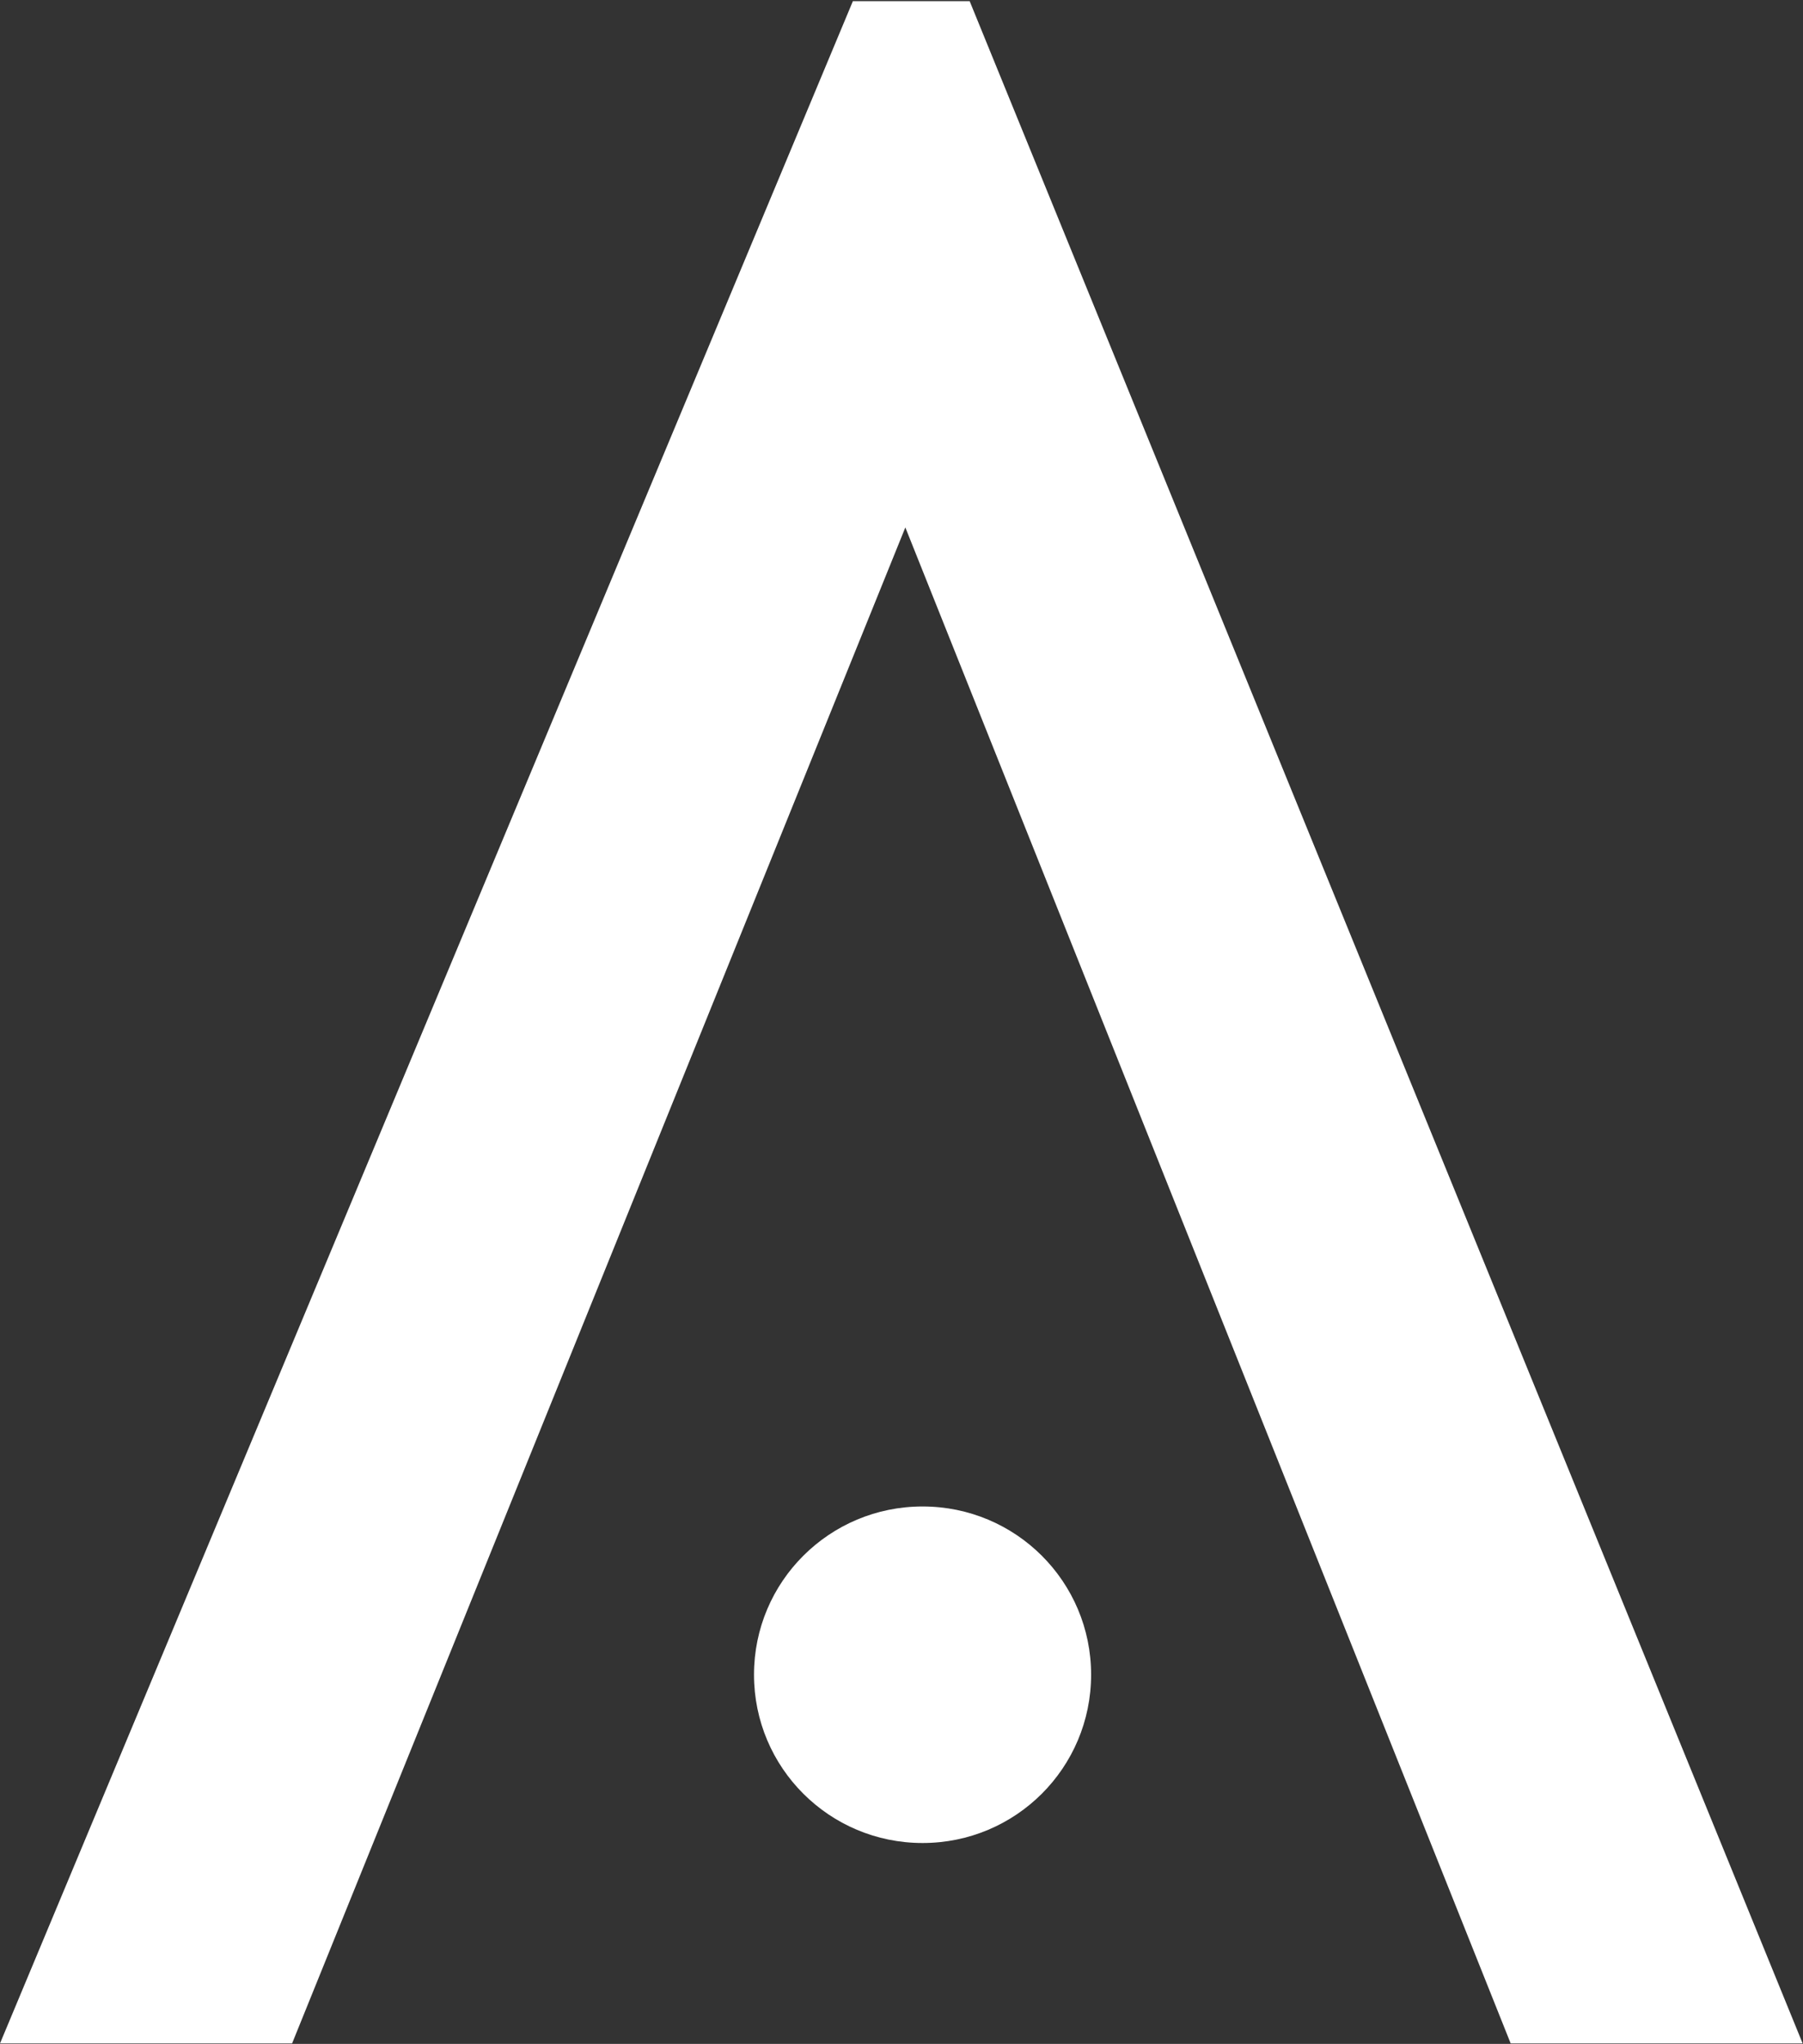 <svg version="1.2" xmlns="http://www.w3.org/2000/svg" viewBox="0 0 1550 1757" width="1550" height="1757">
	<rect x="0" y="0" width="1550" height="1757" fill="#333333" stroke="none"/>
	<title>ASIX_BIG</title>
	<style>
		.s0 { fill: #ffffff } 
	</style>
	<g id="Layer_1-2">
		<g>
			<path fill-rule="evenodd" class="s0" d="m793.1 1584.3c-80.1 0-144.9-64.7-144.9-144.7 0-79.9 64.8-144.6 144.9-144.6 80.2 0 144.9 64.7 144.9 144.6 0 80-64.7 144.7-144.9 144.7z"/>
			<path fill-rule="evenodd" class="s0" d="m1298.7 1756.6h251l-716.1-1755.6h-100.4l-733.2 1755.6h251.1l527.2-1303.2z"/>
		</g>
	</g>
</svg>